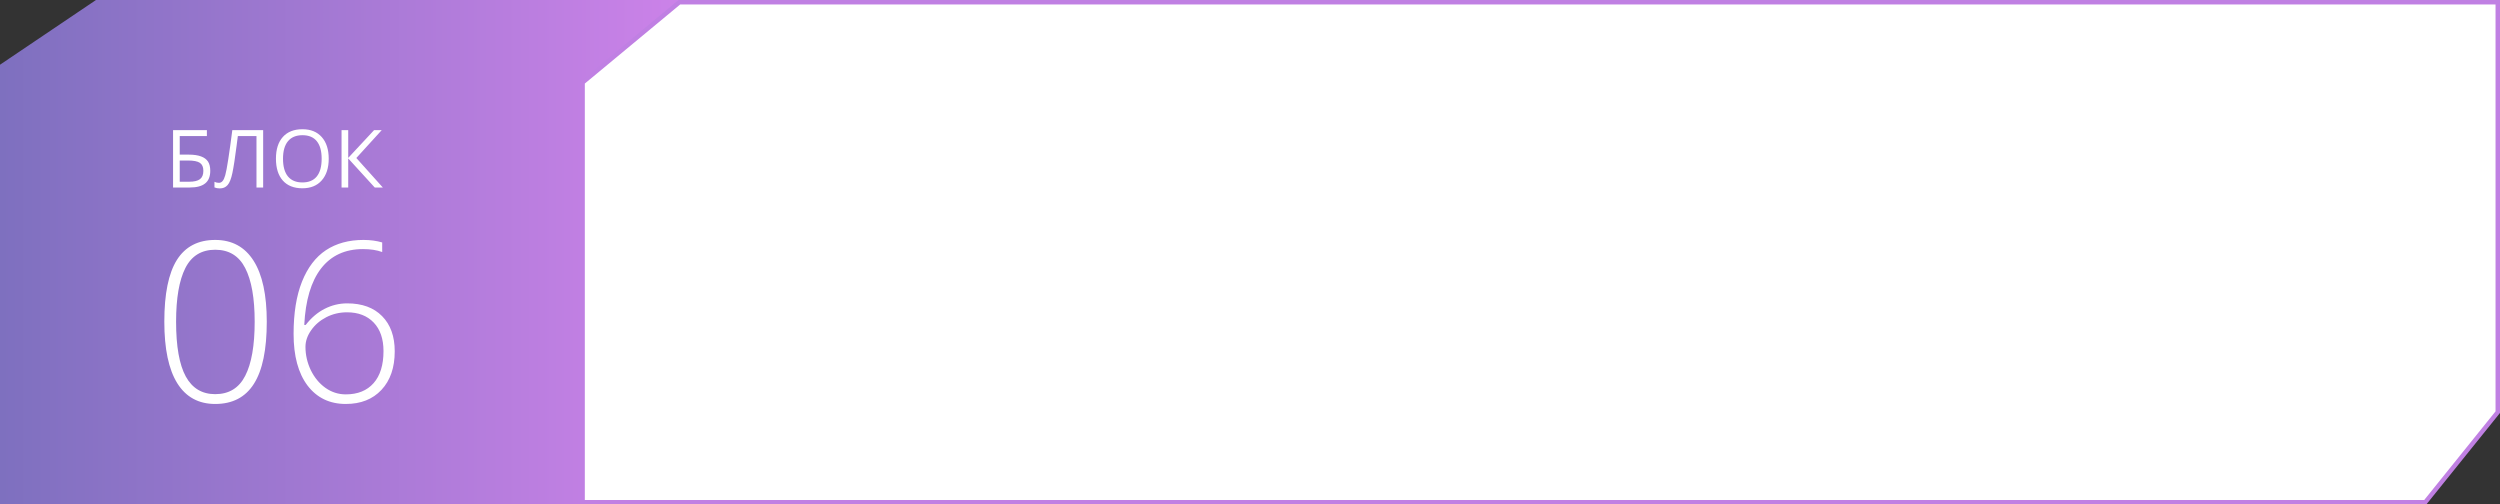 <?xml version="1.0" encoding="UTF-8"?> <svg xmlns="http://www.w3.org/2000/svg" width="560" height="113" viewBox="0 0 560 113" fill="none"><rect x="0" y="0" width="560" height="113" fill="#333333" stroke="none"/> <path d="M0 14.5L21.5 0H186V113H0V14.5Z" fill="url(#paint0_linear)"></path> <path d="M47.099 38.256C47.099 39.533 46.718 40.477 45.956 41.086C45.2 41.695 44.058 42 42.528 42H38.767V29.15H46.343V30.477H40.261V34.635H42.256C43.387 34.635 44.307 34.767 45.016 35.03C45.725 35.288 46.249 35.672 46.589 36.182C46.929 36.691 47.099 37.383 47.099 38.256ZM40.261 40.708H42.361C43.475 40.708 44.283 40.518 44.787 40.137C45.297 39.756 45.552 39.129 45.552 38.256C45.552 37.424 45.294 36.832 44.778 36.48C44.263 36.129 43.363 35.953 42.08 35.953H40.261V40.708ZM58.946 42H57.452V30.477H53.277L53.005 32.587C52.648 35.394 52.331 37.447 52.056 38.748C51.786 40.043 51.429 40.945 50.983 41.455C50.538 41.965 49.946 42.214 49.208 42.202C48.774 42.202 48.385 42.129 48.039 41.982V40.726C48.355 40.878 48.687 40.954 49.032 40.954C49.343 40.954 49.612 40.828 49.841 40.576C50.075 40.318 50.28 39.876 50.456 39.249C50.638 38.616 50.863 37.421 51.133 35.663C51.408 33.899 51.71 31.729 52.038 29.15H58.946V42ZM73.633 35.558C73.633 37.614 73.111 39.231 72.068 40.409C71.031 41.587 69.587 42.176 67.735 42.176C65.843 42.176 64.381 41.599 63.35 40.444C62.324 39.284 61.812 37.649 61.812 35.54C61.812 33.448 62.327 31.828 63.358 30.68C64.39 29.525 65.855 28.948 67.753 28.948C69.599 28.948 71.04 29.534 72.077 30.706C73.114 31.878 73.633 33.495 73.633 35.558ZM63.394 35.558C63.394 37.298 63.763 38.619 64.501 39.522C65.245 40.418 66.323 40.866 67.735 40.866C69.159 40.866 70.234 40.418 70.961 39.522C71.688 38.625 72.051 37.304 72.051 35.558C72.051 33.829 71.688 32.52 70.961 31.629C70.24 30.732 69.171 30.284 67.753 30.284C66.329 30.284 65.245 30.735 64.501 31.638C63.763 32.534 63.394 33.841 63.394 35.558ZM85.753 42H83.942L78.001 35.487V42H76.507V29.15H78.001V35.373L83.793 29.15H85.507L79.82 35.391L85.753 42Z" fill="white"></path> <path d="M559.5 0.5V92.324L543.261 112.5H130.5V18.48L152.18 0.5H559.5Z" fill="white" stroke="#C080E3"></path> <path d="M59.757 72.056C59.757 78.322 58.797 82.961 56.876 85.972C54.972 88.983 52.083 90.488 48.209 90.488C44.482 90.488 41.65 88.942 39.713 85.85C37.776 82.741 36.808 78.143 36.808 72.056C36.808 65.838 37.743 61.232 39.615 58.237C41.503 55.242 44.368 53.745 48.209 53.745C51.969 53.745 54.833 55.3 56.803 58.408C58.772 61.501 59.757 66.05 59.757 72.056ZM39.444 72.056C39.444 77.59 40.169 81.683 41.617 84.336C43.066 86.973 45.263 88.291 48.209 88.291C51.285 88.291 53.523 86.924 54.923 84.189C56.339 81.455 57.047 77.41 57.047 72.056C57.047 66.782 56.339 62.778 54.923 60.044C53.523 57.31 51.285 55.942 48.209 55.942C45.133 55.942 42.903 57.31 41.52 60.044C40.136 62.778 39.444 66.782 39.444 72.056ZM65.763 74.79C65.763 70.151 66.389 66.253 67.643 63.096C68.912 59.922 70.703 57.57 73.014 56.04C75.341 54.51 78.141 53.745 81.412 53.745C82.942 53.745 84.342 53.932 85.611 54.307V56.455C84.423 56.016 82.991 55.796 81.314 55.796C77.294 55.796 74.161 57.245 71.915 60.142C69.685 63.039 68.432 67.254 68.155 72.788H68.473C69.71 71.193 71.126 69.989 72.721 69.175C74.316 68.361 76 67.954 77.774 67.954C81.111 67.954 83.715 68.906 85.587 70.811C87.475 72.715 88.419 75.343 88.419 78.696C88.419 82.342 87.426 85.223 85.44 87.339C83.471 89.439 80.81 90.488 77.457 90.488C73.844 90.488 70.987 89.113 68.888 86.362C66.804 83.595 65.763 79.738 65.763 74.79ZM77.457 88.34C80.126 88.34 82.201 87.502 83.683 85.825C85.164 84.149 85.904 81.756 85.904 78.647C85.904 75.913 85.172 73.781 83.707 72.251C82.242 70.721 80.248 69.956 77.726 69.956C76.065 69.956 74.519 70.322 73.087 71.055C71.671 71.787 70.54 72.764 69.693 73.984C68.847 75.189 68.424 76.426 68.424 77.695C68.424 79.502 68.823 81.243 69.62 82.92C70.434 84.58 71.524 85.898 72.892 86.875C74.275 87.852 75.797 88.34 77.457 88.34Z" fill="white"></path> <defs> <linearGradient id="paint0_linear" x1="-7.44" y1="59" x2="186" y2="59" gradientUnits="userSpaceOnUse"> <stop stop-color="#7A6FBD"></stop> <stop offset="1" stop-color="#DD86F2"></stop> </linearGradient> </defs> </svg> 